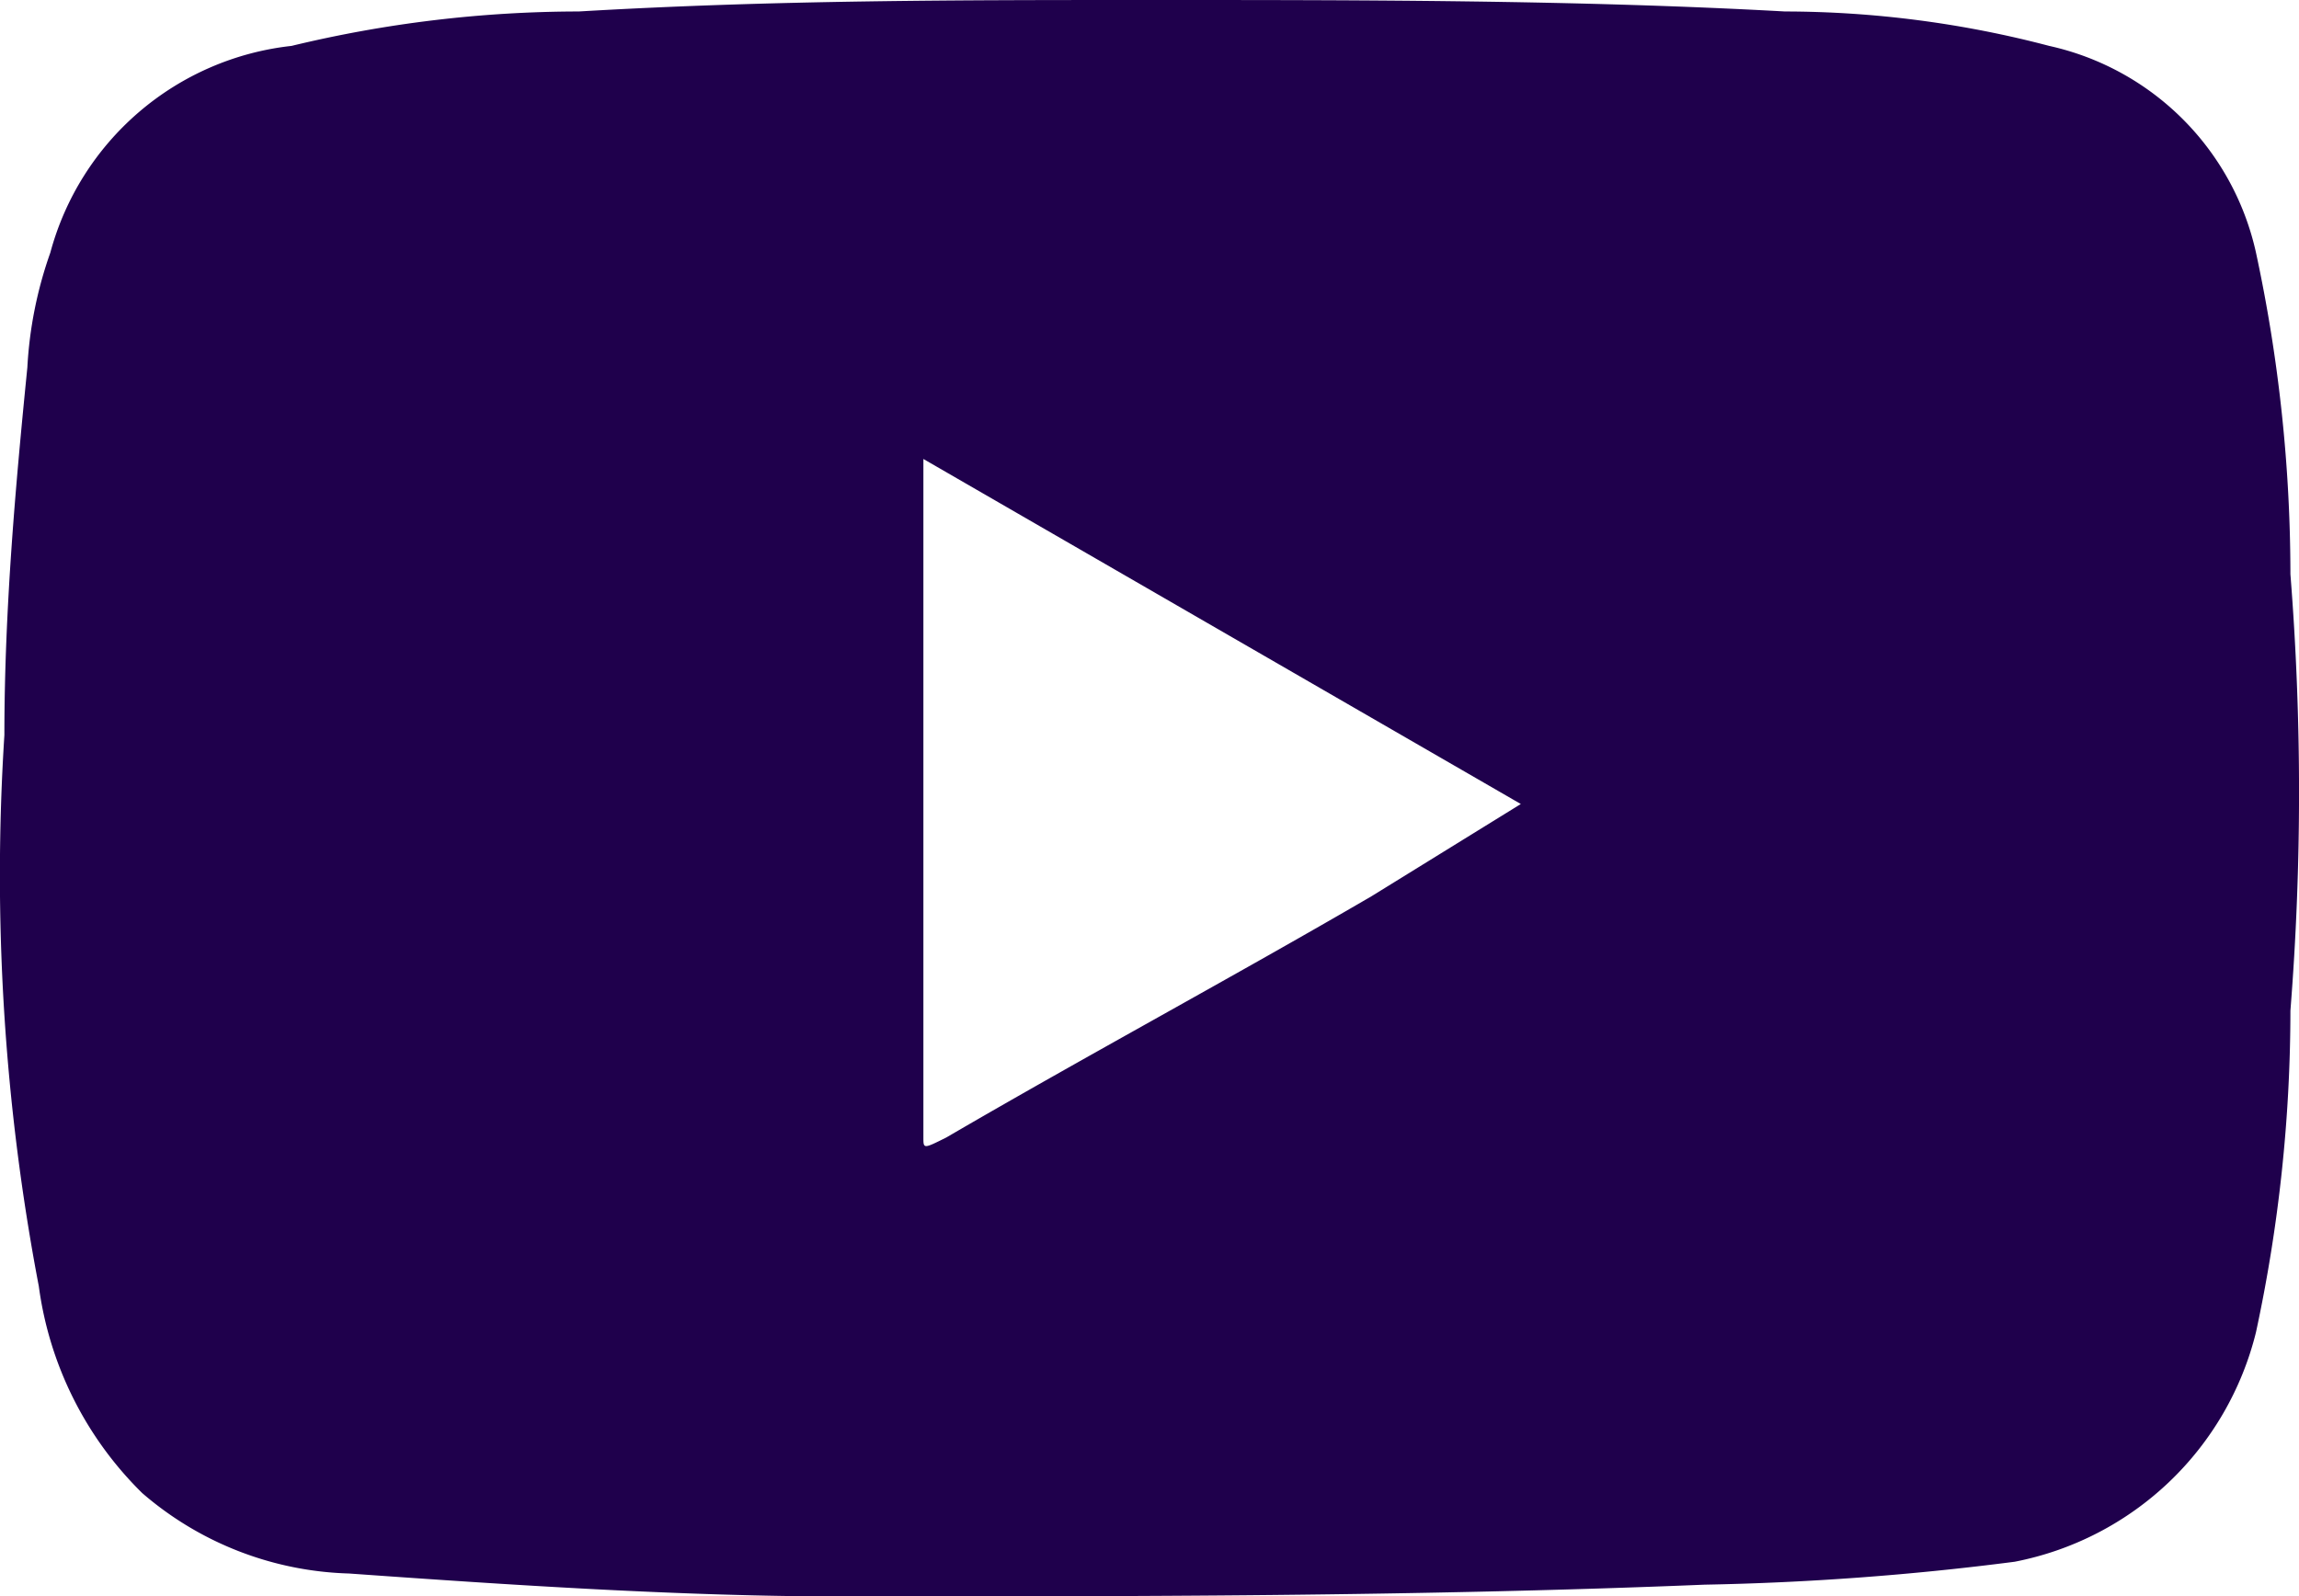 <svg xmlns="http://www.w3.org/2000/svg" width="23.035" height="16" viewBox="0 0 23.035 16"><g transform="translate(85.42 -2.04)"><g transform="translate(-85.42 2.04)"><path d="M11.516,3c2.072,0,4.259,0,6.331.115a10.451,10.451,0,0,1,2.647.345,2.725,2.725,0,0,1,2.072,2.072,15.343,15.343,0,0,1,.345,3.223,27.734,27.734,0,0,1,0,4.374,15.343,15.343,0,0,1-.345,3.223,3.1,3.1,0,0,1-2.417,2.3,28.223,28.223,0,0,1-3.108.23C14.164,19,11.286,19,8.409,19c-1.612,0-3.338-.115-4.95-.23a3.309,3.309,0,0,1-2.072-.806A3.571,3.571,0,0,1,.351,15.892a21.973,21.973,0,0,1-.345-5.525c0-1.266.115-2.532.23-3.683a4.09,4.09,0,0,1,.23-1.151A2.823,2.823,0,0,1,2.883,3.46a12.293,12.293,0,0,1,2.878-.345C7.718,3,9.56,3,11.516,3ZM15.2,11.058,9.214,7.6V14.4c0,.115,0,.115.23,0,1.381-.806,2.878-1.612,4.259-2.417Z" transform="translate(0.038 -3)" fill="#1f004c"/></g></g></svg>
